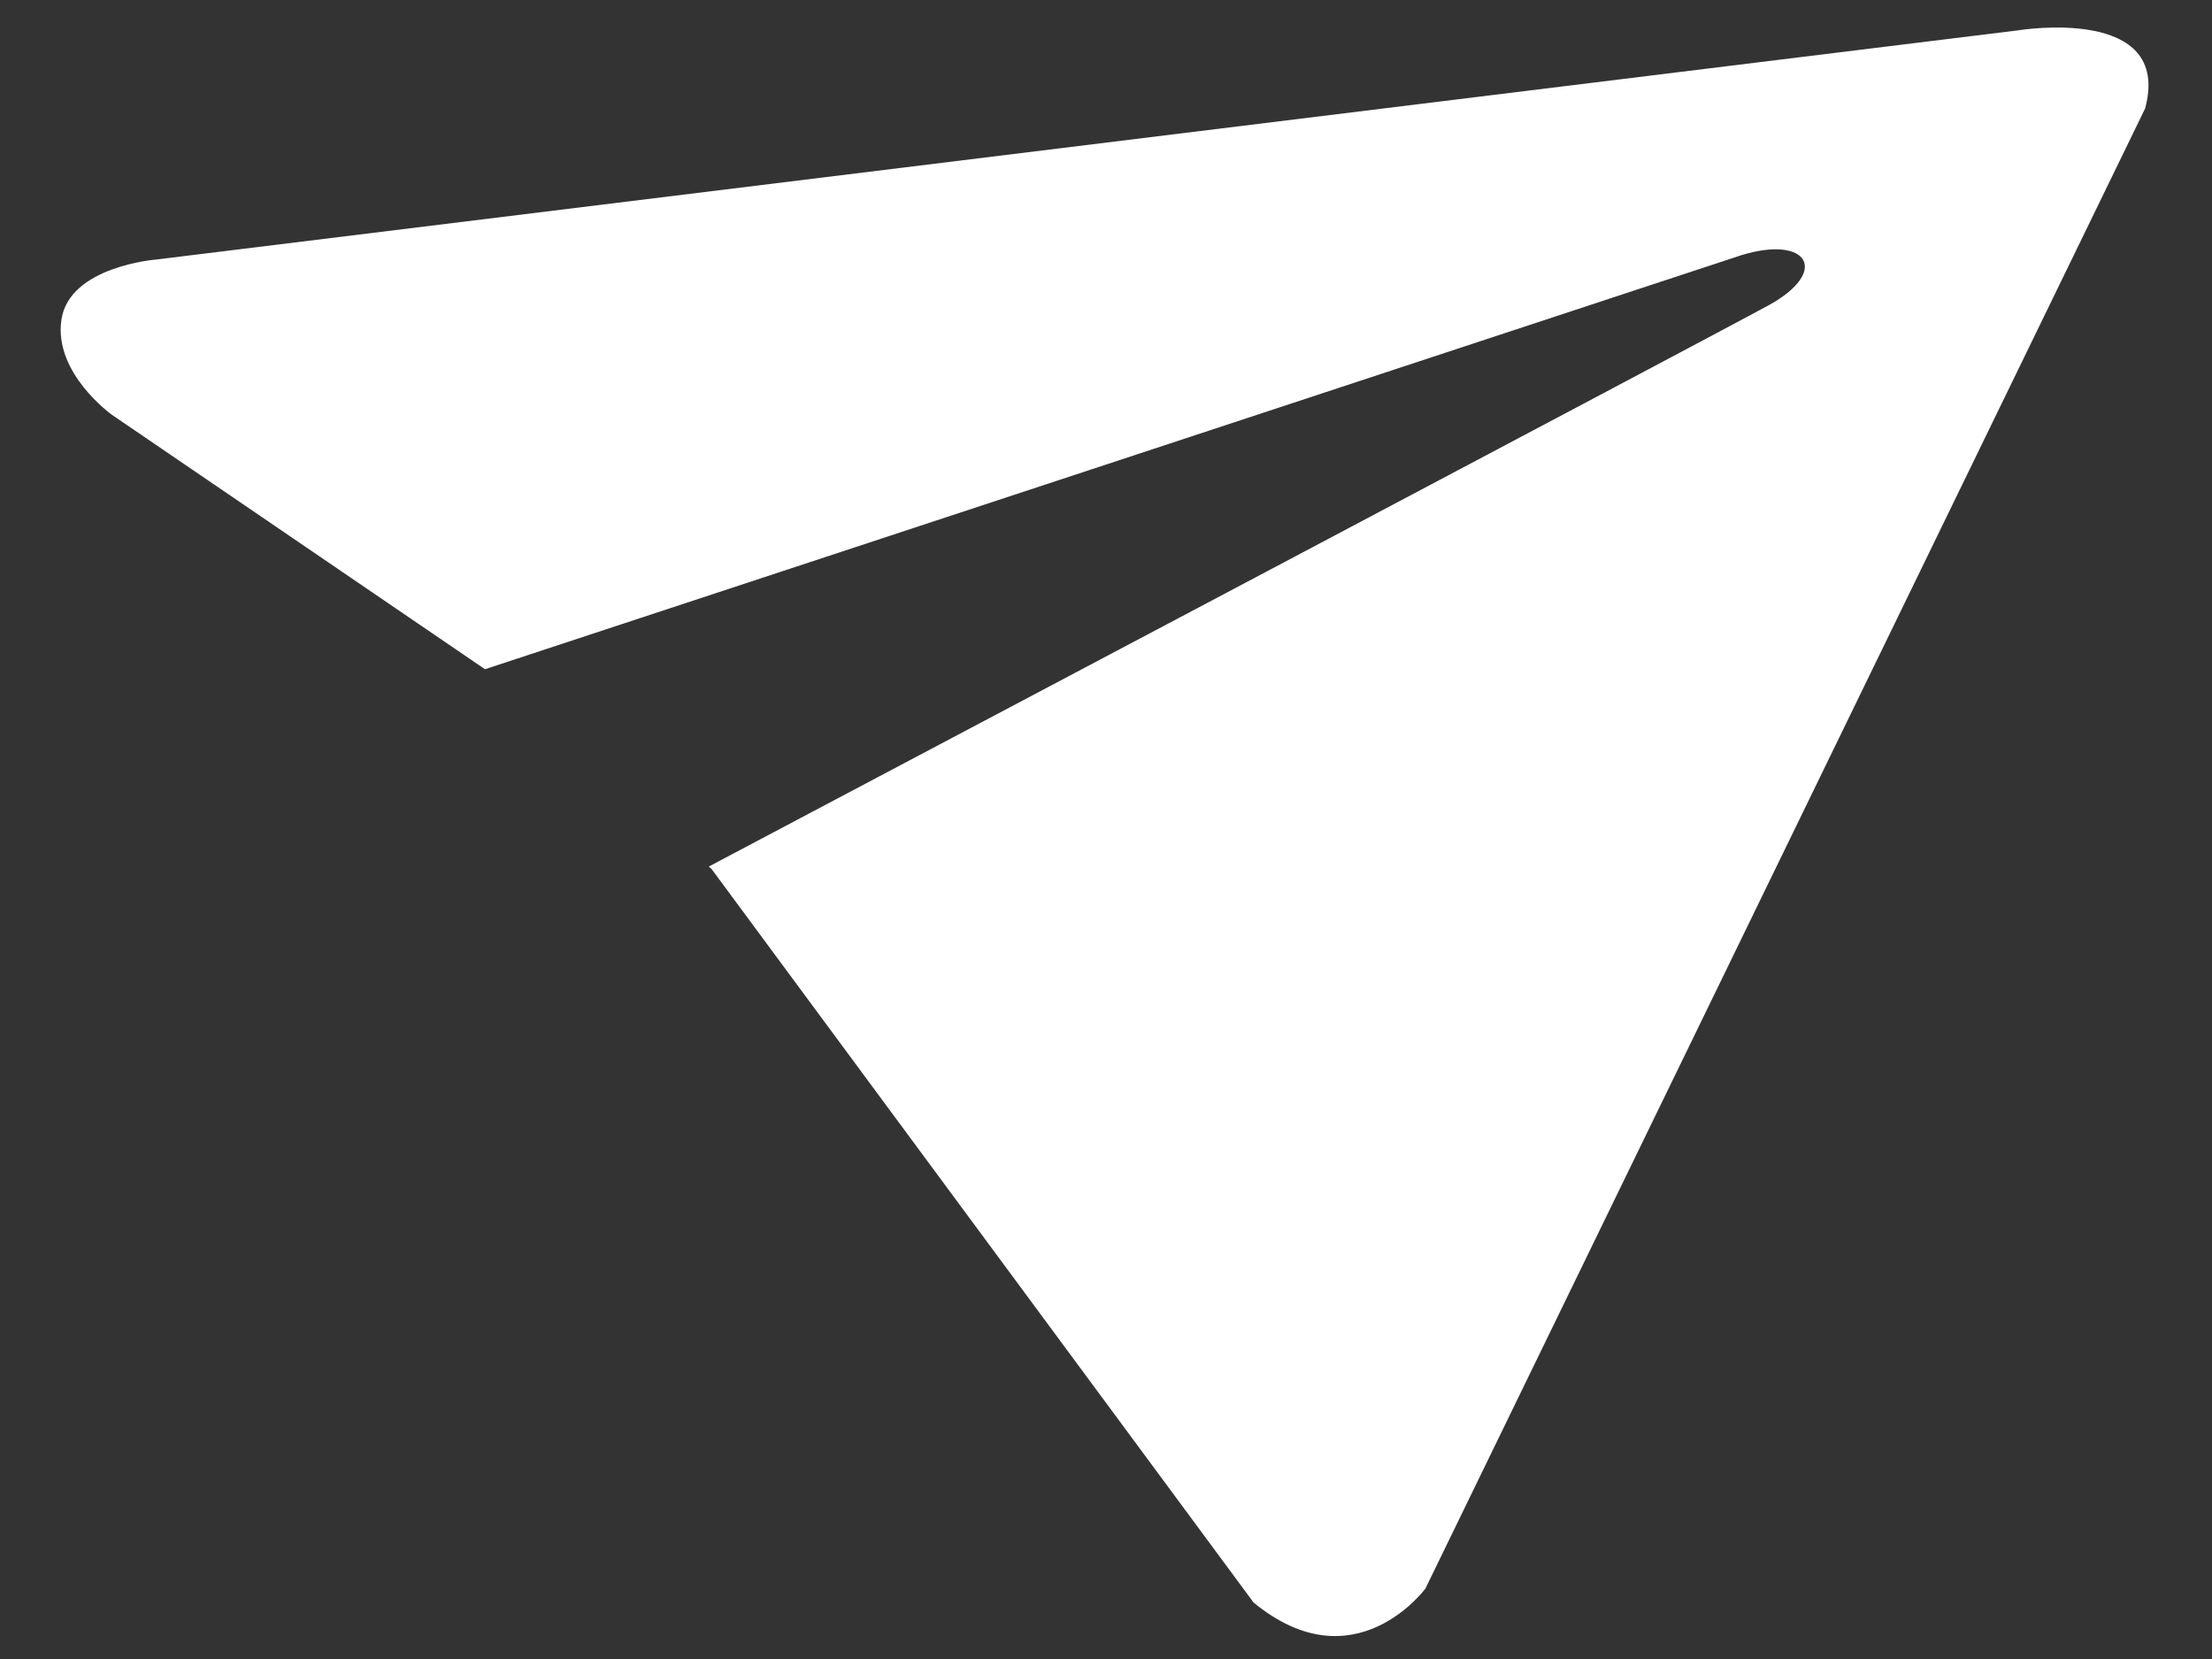 <?xml version="1.0" encoding="UTF-8"?> <svg xmlns="http://www.w3.org/2000/svg" width="24" height="18" viewBox="0 0 24 18" fill="none"><rect x="0" y="0" width="24" height="18" fill="#333333" stroke="none"/> <path d="M23.274 1.178L15.466 17.235C15.466 17.235 14.695 18.287 13.601 17.387L7.72 9.428L7.69 9.402C8.954 8.734 18.76 3.55 19.192 3.311C19.86 2.942 19.613 2.548 18.893 2.769L5.262 7.261L1.215 4.501C1.215 4.501 0.582 4.052 0.666 3.471C0.75 2.889 1.694 2.816 1.694 2.816L21.898 0.329C21.898 0.329 23.578 0.051 23.274 1.178Z" fill="white"></path> </svg> 